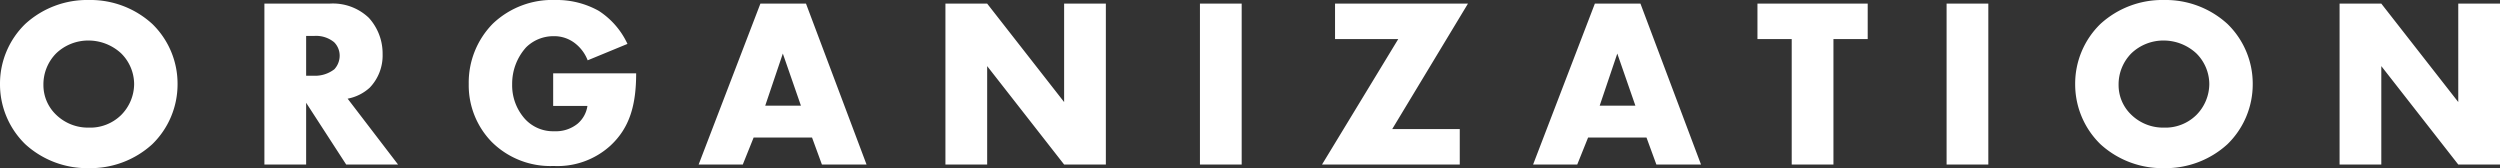 <svg xmlns="http://www.w3.org/2000/svg" width="207.26" height="13.94" viewBox="0 0 207.26 13.94">
  <rect x="0" y="0" width="207.26" height="13.94" fill="#333333" stroke="none"/>
  <path id="パス_1616" data-name="パス 1616" d="M15.52-6.66a6.9,6.9,0,0,0-2.1-5,7.6,7.6,0,0,0-5.26-1.98A7.6,7.6,0,0,0,2.9-11.66a6.9,6.9,0,0,0-2.1,5A6.922,6.922,0,0,0,2.9-1.68,7.6,7.6,0,0,0,8.16.3a7.6,7.6,0,0,0,5.26-1.98A6.922,6.922,0,0,0,15.52-6.66ZM8.16-10.28a3.993,3.993,0,0,1,2.68,1.06,3.6,3.6,0,0,1,1.08,2.56A3.673,3.673,0,0,1,10.84-4.1,3.656,3.656,0,0,1,8.16-3.06a3.785,3.785,0,0,1-2.7-1.06A3.39,3.39,0,0,1,4.4-6.6,3.657,3.657,0,0,1,5.46-9.22,3.842,3.842,0,0,1,8.16-10.28Zm14.56-3.06V0h3.46V-5.12L29.5,0h4.3L29.62-5.46a3.737,3.737,0,0,0,1.84-.92,3.85,3.85,0,0,0,1.06-2.78,4.391,4.391,0,0,0-1.14-3,4.31,4.31,0,0,0-3.26-1.18Zm3.46,2.68h.66a2.349,2.349,0,0,1,1.66.52,1.573,1.573,0,0,1,.46,1.12,1.661,1.661,0,0,1-.44,1.12,2.6,2.6,0,0,1-1.68.54h-.66Zm20.48,5.8H49.5a2.373,2.373,0,0,1-.82,1.48,2.857,2.857,0,0,1-1.92.62,3.156,3.156,0,0,1-2.44-1.02,4.173,4.173,0,0,1-1.06-2.88,4.5,4.5,0,0,1,1.16-3.06,3.222,3.222,0,0,1,2.28-.92,2.8,2.8,0,0,1,1.86.66,3.264,3.264,0,0,1,.96,1.34L52.82-10a6.536,6.536,0,0,0-2.38-2.74,7.131,7.131,0,0,0-3.6-.9,7.137,7.137,0,0,0-5.18,1.96,6.951,6.951,0,0,0-2,5,6.722,6.722,0,0,0,1.92,4.82A6.889,6.889,0,0,0,46.7.12a6.512,6.512,0,0,0,4.7-1.68c1.6-1.48,2.14-3.36,2.14-6H46.66ZM68.94,0h3.7L67.62-13.34H63.84L58.72,0h3.66l.9-2.24h4.84Zm-4.7-4.88L65.7-9.2l1.5,4.32ZM82.64,0V-8.16L89.02,0h3.46V-13.34H89.02v8.16l-6.38-8.16H79.18V0Zm17.64-13.34V0h3.46V-13.34Zm22.22,0H111.48v2.94h5.24L110.4,0h11.42V-2.94h-5.6ZM138.12,0h3.7L136.8-13.34h-3.78L127.9,0h3.66l.9-2.24h4.84Zm-4.7-4.88,1.46-4.32,1.5,4.32Zm22.22-5.52v-2.94H146.5v2.94h2.84V0h3.46V-10.4Zm6.54-2.94V0h3.46V-13.34Zm25.38,6.68a6.9,6.9,0,0,0-2.1-5,7.6,7.6,0,0,0-5.26-1.98,7.6,7.6,0,0,0-5.26,1.98,6.9,6.9,0,0,0-2.1,5,6.922,6.922,0,0,0,2.1,4.98A7.6,7.6,0,0,0,180.2.3a7.6,7.6,0,0,0,5.26-1.98A6.922,6.922,0,0,0,187.56-6.66Zm-7.36-3.62a3.993,3.993,0,0,1,2.68,1.06,3.6,3.6,0,0,1,1.08,2.56,3.673,3.673,0,0,1-1.08,2.56,3.656,3.656,0,0,1-2.68,1.04,3.785,3.785,0,0,1-2.7-1.06,3.39,3.39,0,0,1-1.06-2.48,3.657,3.657,0,0,1,1.06-2.62A3.842,3.842,0,0,1,180.2-10.28ZM198.22,0V-8.16L204.6,0h3.46V-13.34H204.6v8.16l-6.38-8.16h-3.46V0Z" transform="translate(-0.8 13.64)" fill="#fff"/>
</svg>
